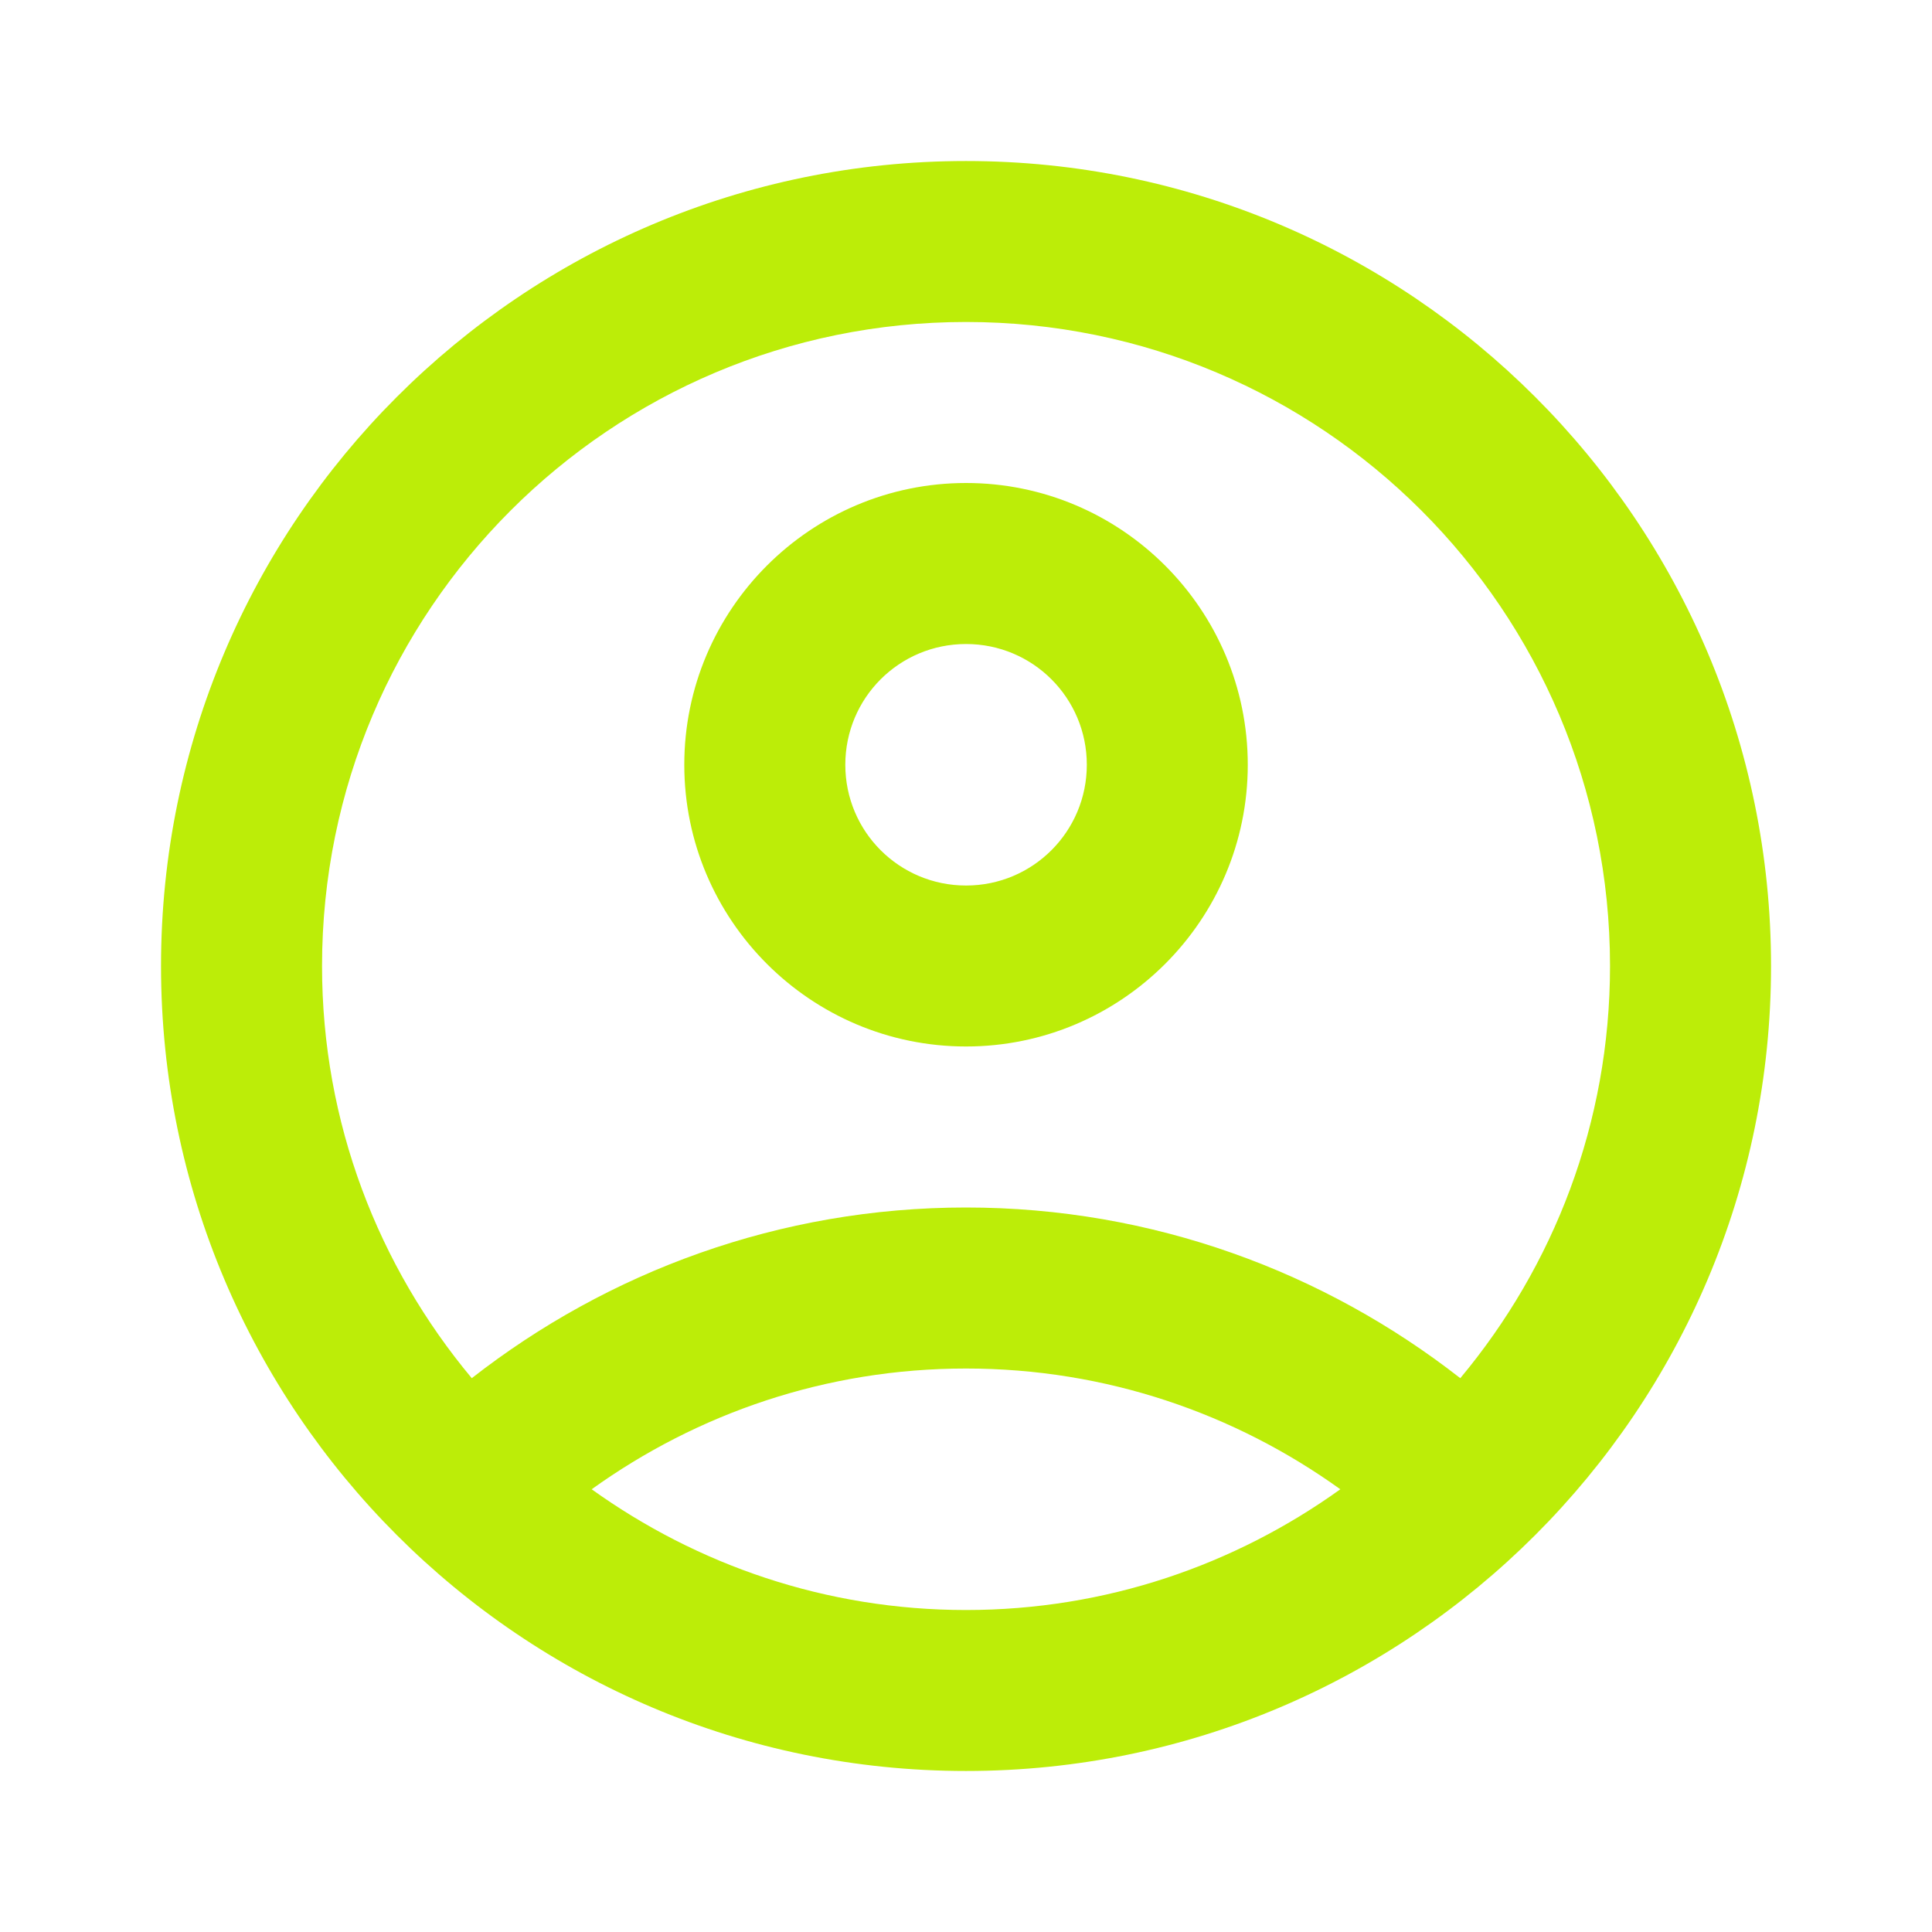 <?xml version="1.0" encoding="UTF-8"?> <svg xmlns="http://www.w3.org/2000/svg" width="32" height="32" viewBox="0 0 32 32" fill="none"><g clip-path="url(#clip0_3486_13810)"><path d="M16 2.667C8.64 2.667 2.667 8.64 2.667 16C2.667 23.36 8.64 29.333 16 29.333C23.36 29.333 29.334 23.36 29.334 16C29.334 8.64 23.36 2.667 16 2.667ZM9.8 24.667C11.547 23.413 13.68 22.667 16 22.667C18.32 22.667 20.454 23.413 22.2 24.667C20.454 25.92 18.32 26.667 16 26.667C13.68 26.667 11.547 25.92 9.8 24.667ZM24.187 22.827C21.934 21.067 19.094 20 16 20C12.907 20 10.067 21.067 7.814 22.827C6.267 20.973 5.334 18.6 5.334 16C5.334 10.107 10.107 5.333 16 5.333C21.894 5.333 26.667 10.107 26.667 16C26.667 18.6 25.734 20.973 24.187 22.827Z" fill="#BCED08"></path><path d="M16.001 8C13.427 8 11.334 10.093 11.334 12.667C11.334 15.24 13.427 17.333 16.001 17.333C18.574 17.333 20.667 15.24 20.667 12.667C20.667 10.093 18.574 8 16.001 8ZM16.001 14.667C14.894 14.667 14.001 13.773 14.001 12.667C14.001 11.56 14.894 10.667 16.001 10.667C17.107 10.667 18.001 11.56 18.001 12.667C18.001 13.773 17.107 14.667 16.001 14.667Z" fill="#BCED08"></path></g><defs><clipPath id="clip0_3486_13810"><rect width="32" height="32" fill="white"></rect></clipPath></defs></svg> 